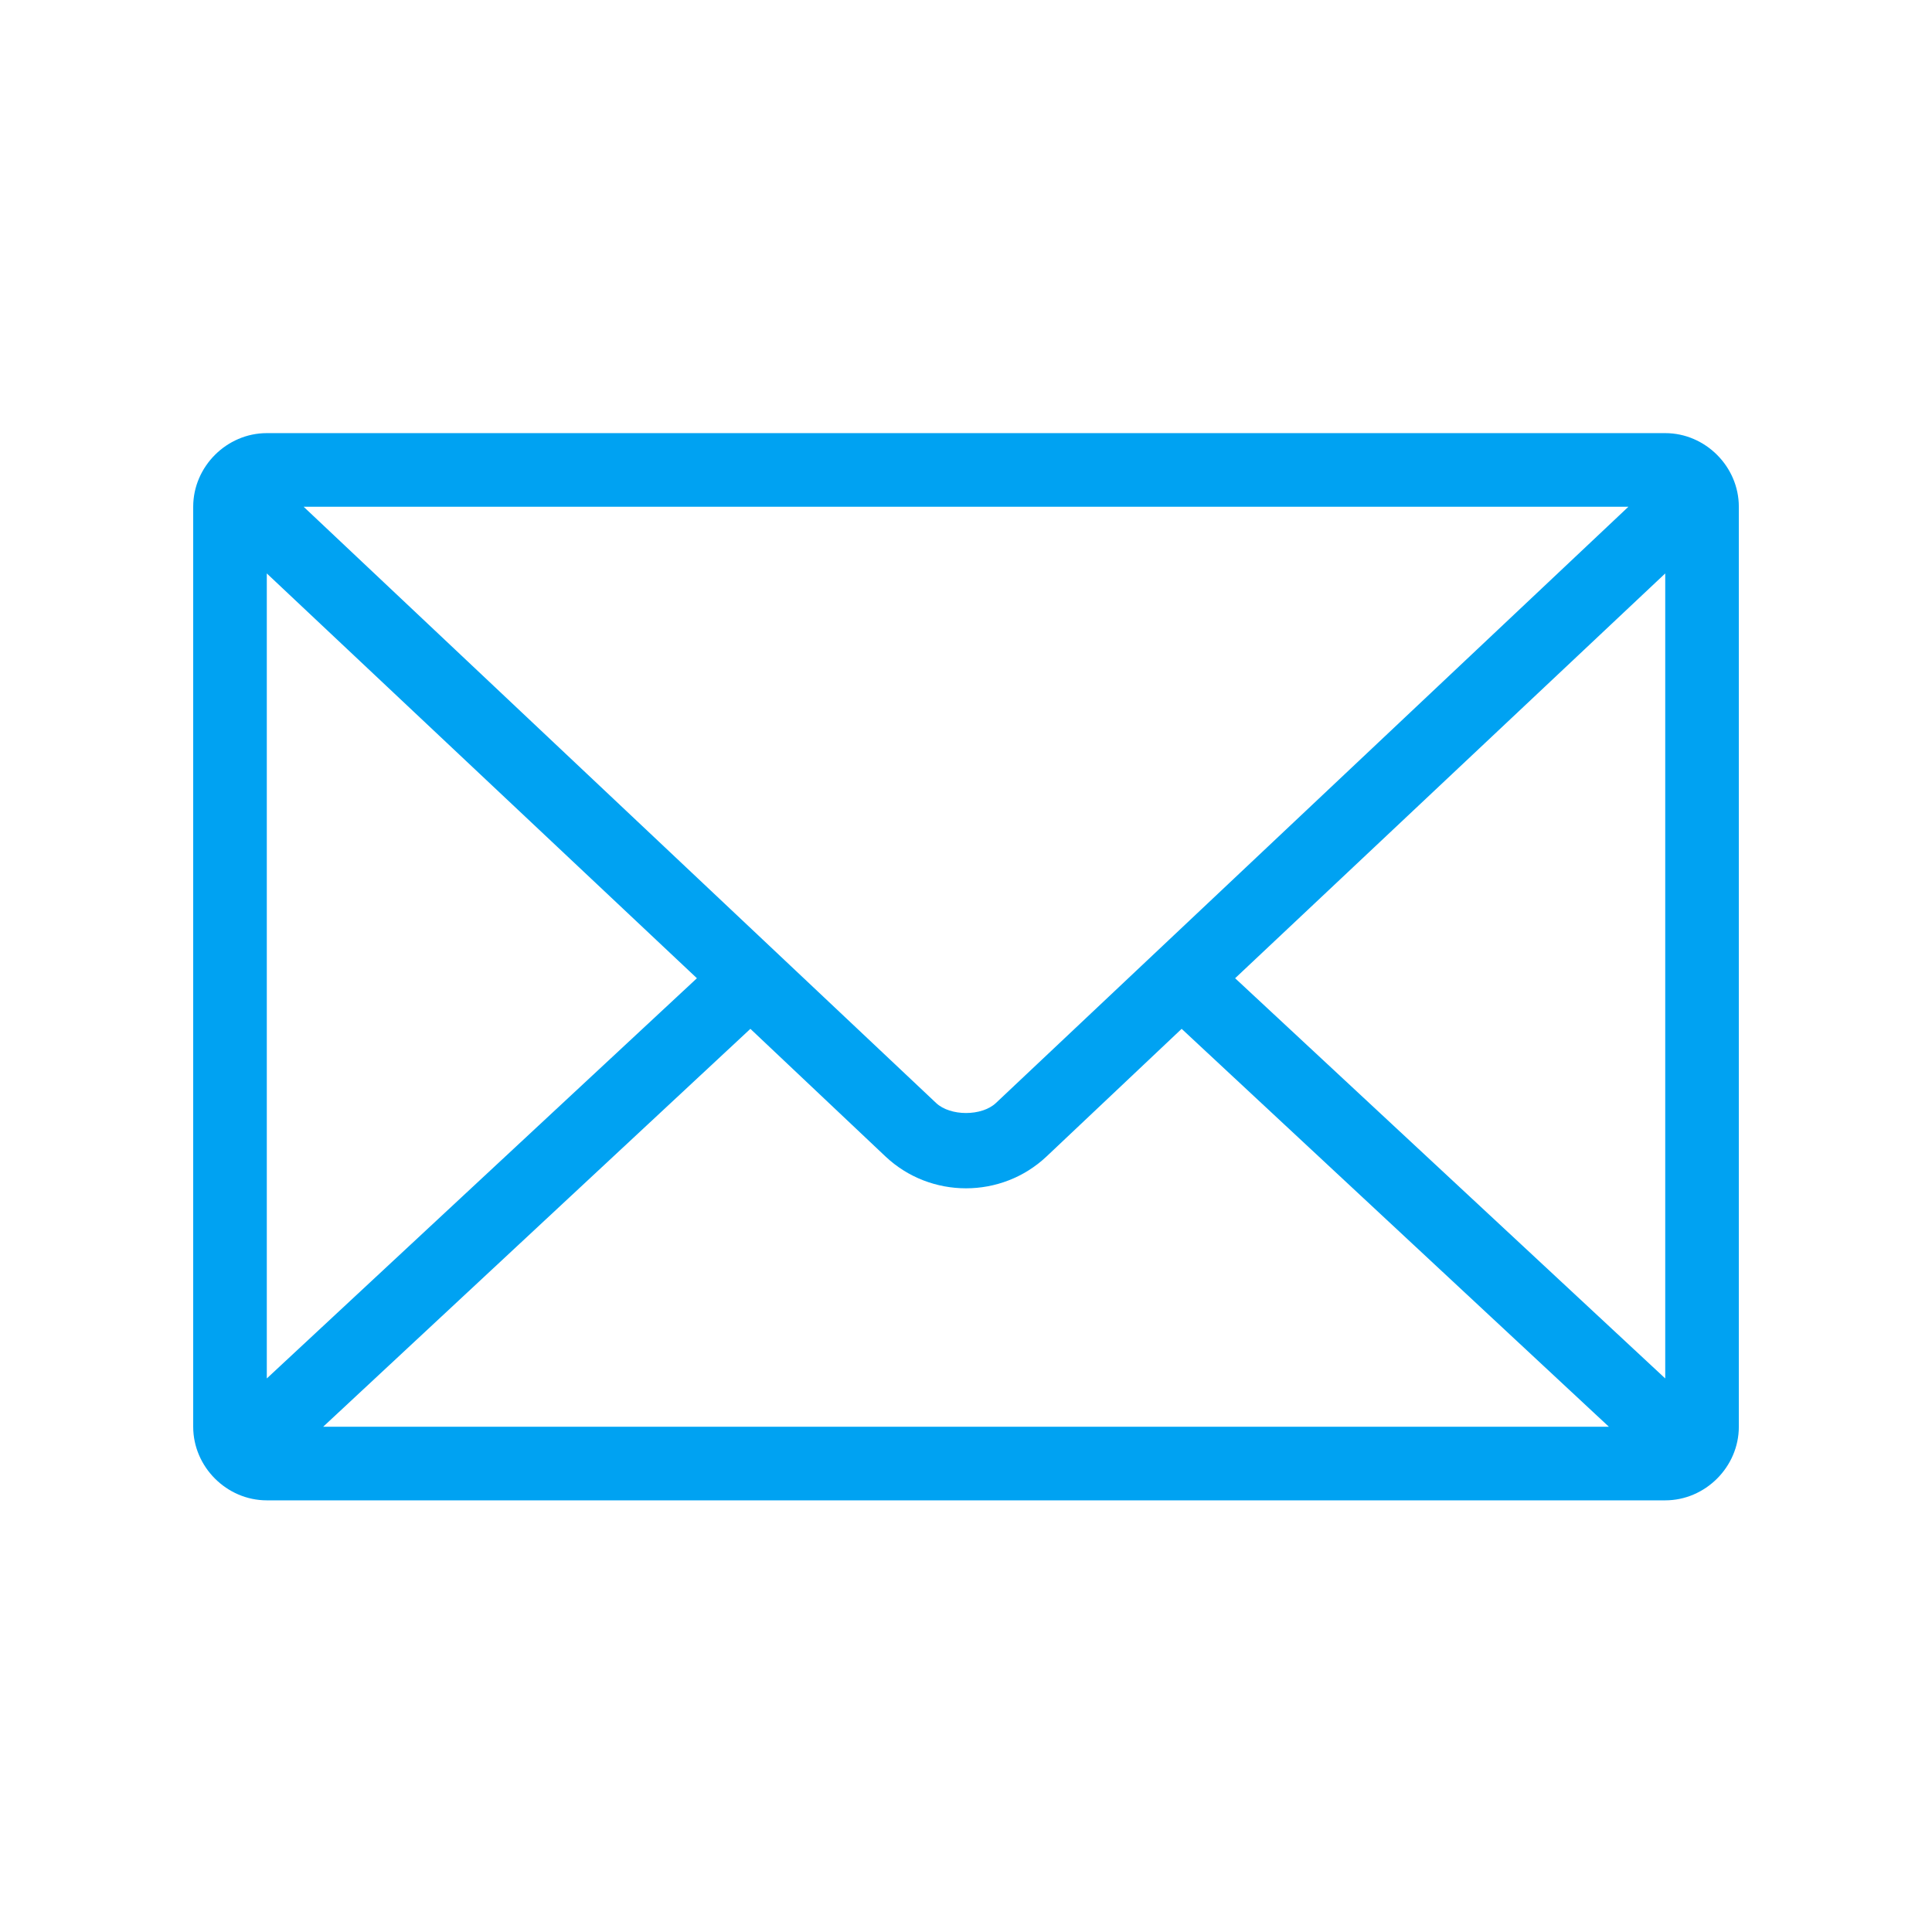<?xml version="1.0" encoding="utf-8"?>
<svg version="1.1" x="0px" y="0px" viewBox="0 0 1000 1000" xmlns="http://www.w3.org/2000/svg">
  <g transform="matrix(9.524, 0, 0, 9.524, 23.81, -9046.114)">
    <path style="text-indent:0;text-transform:none;direction:ltr;block-progression:tb;baseline-shift:baseline;color:#00a2f2;enable-background:accumulate;" d="m 12,973.362 c -2.181,0 -4,1.819 -4,4 l 0,50 c 0,2.181 1.819,4 4,4 l 76,0 c 2.181,0 4,-1.819 4,-4 l 0,-50 c 0,-2.181 -1.819,-4 -4,-4 l -76,0 z m 2,4 72,0 -34.375,32.406 c -0.769,0.725 -2.481,0.725 -3.25,0 l -34.375,-32.406 z m -2,3.625 23.375,22 -23.375,21.75 0,-43.75 z m 76,0 0,43.75 -23.375,-21.75 23.375,-22 z m -49.719,24.75 7.344,6.938 c 2.447,2.305 6.303,2.305 8.75,0 l 7.344,-6.938 23.219,21.625 -69.875,0 23.219,-21.625 z" fill="#00a2f2" fill-opacity="1" stroke="none" marker="none" visibility="visible" display="inline" overflow="visible"/>
  </g>
</svg>